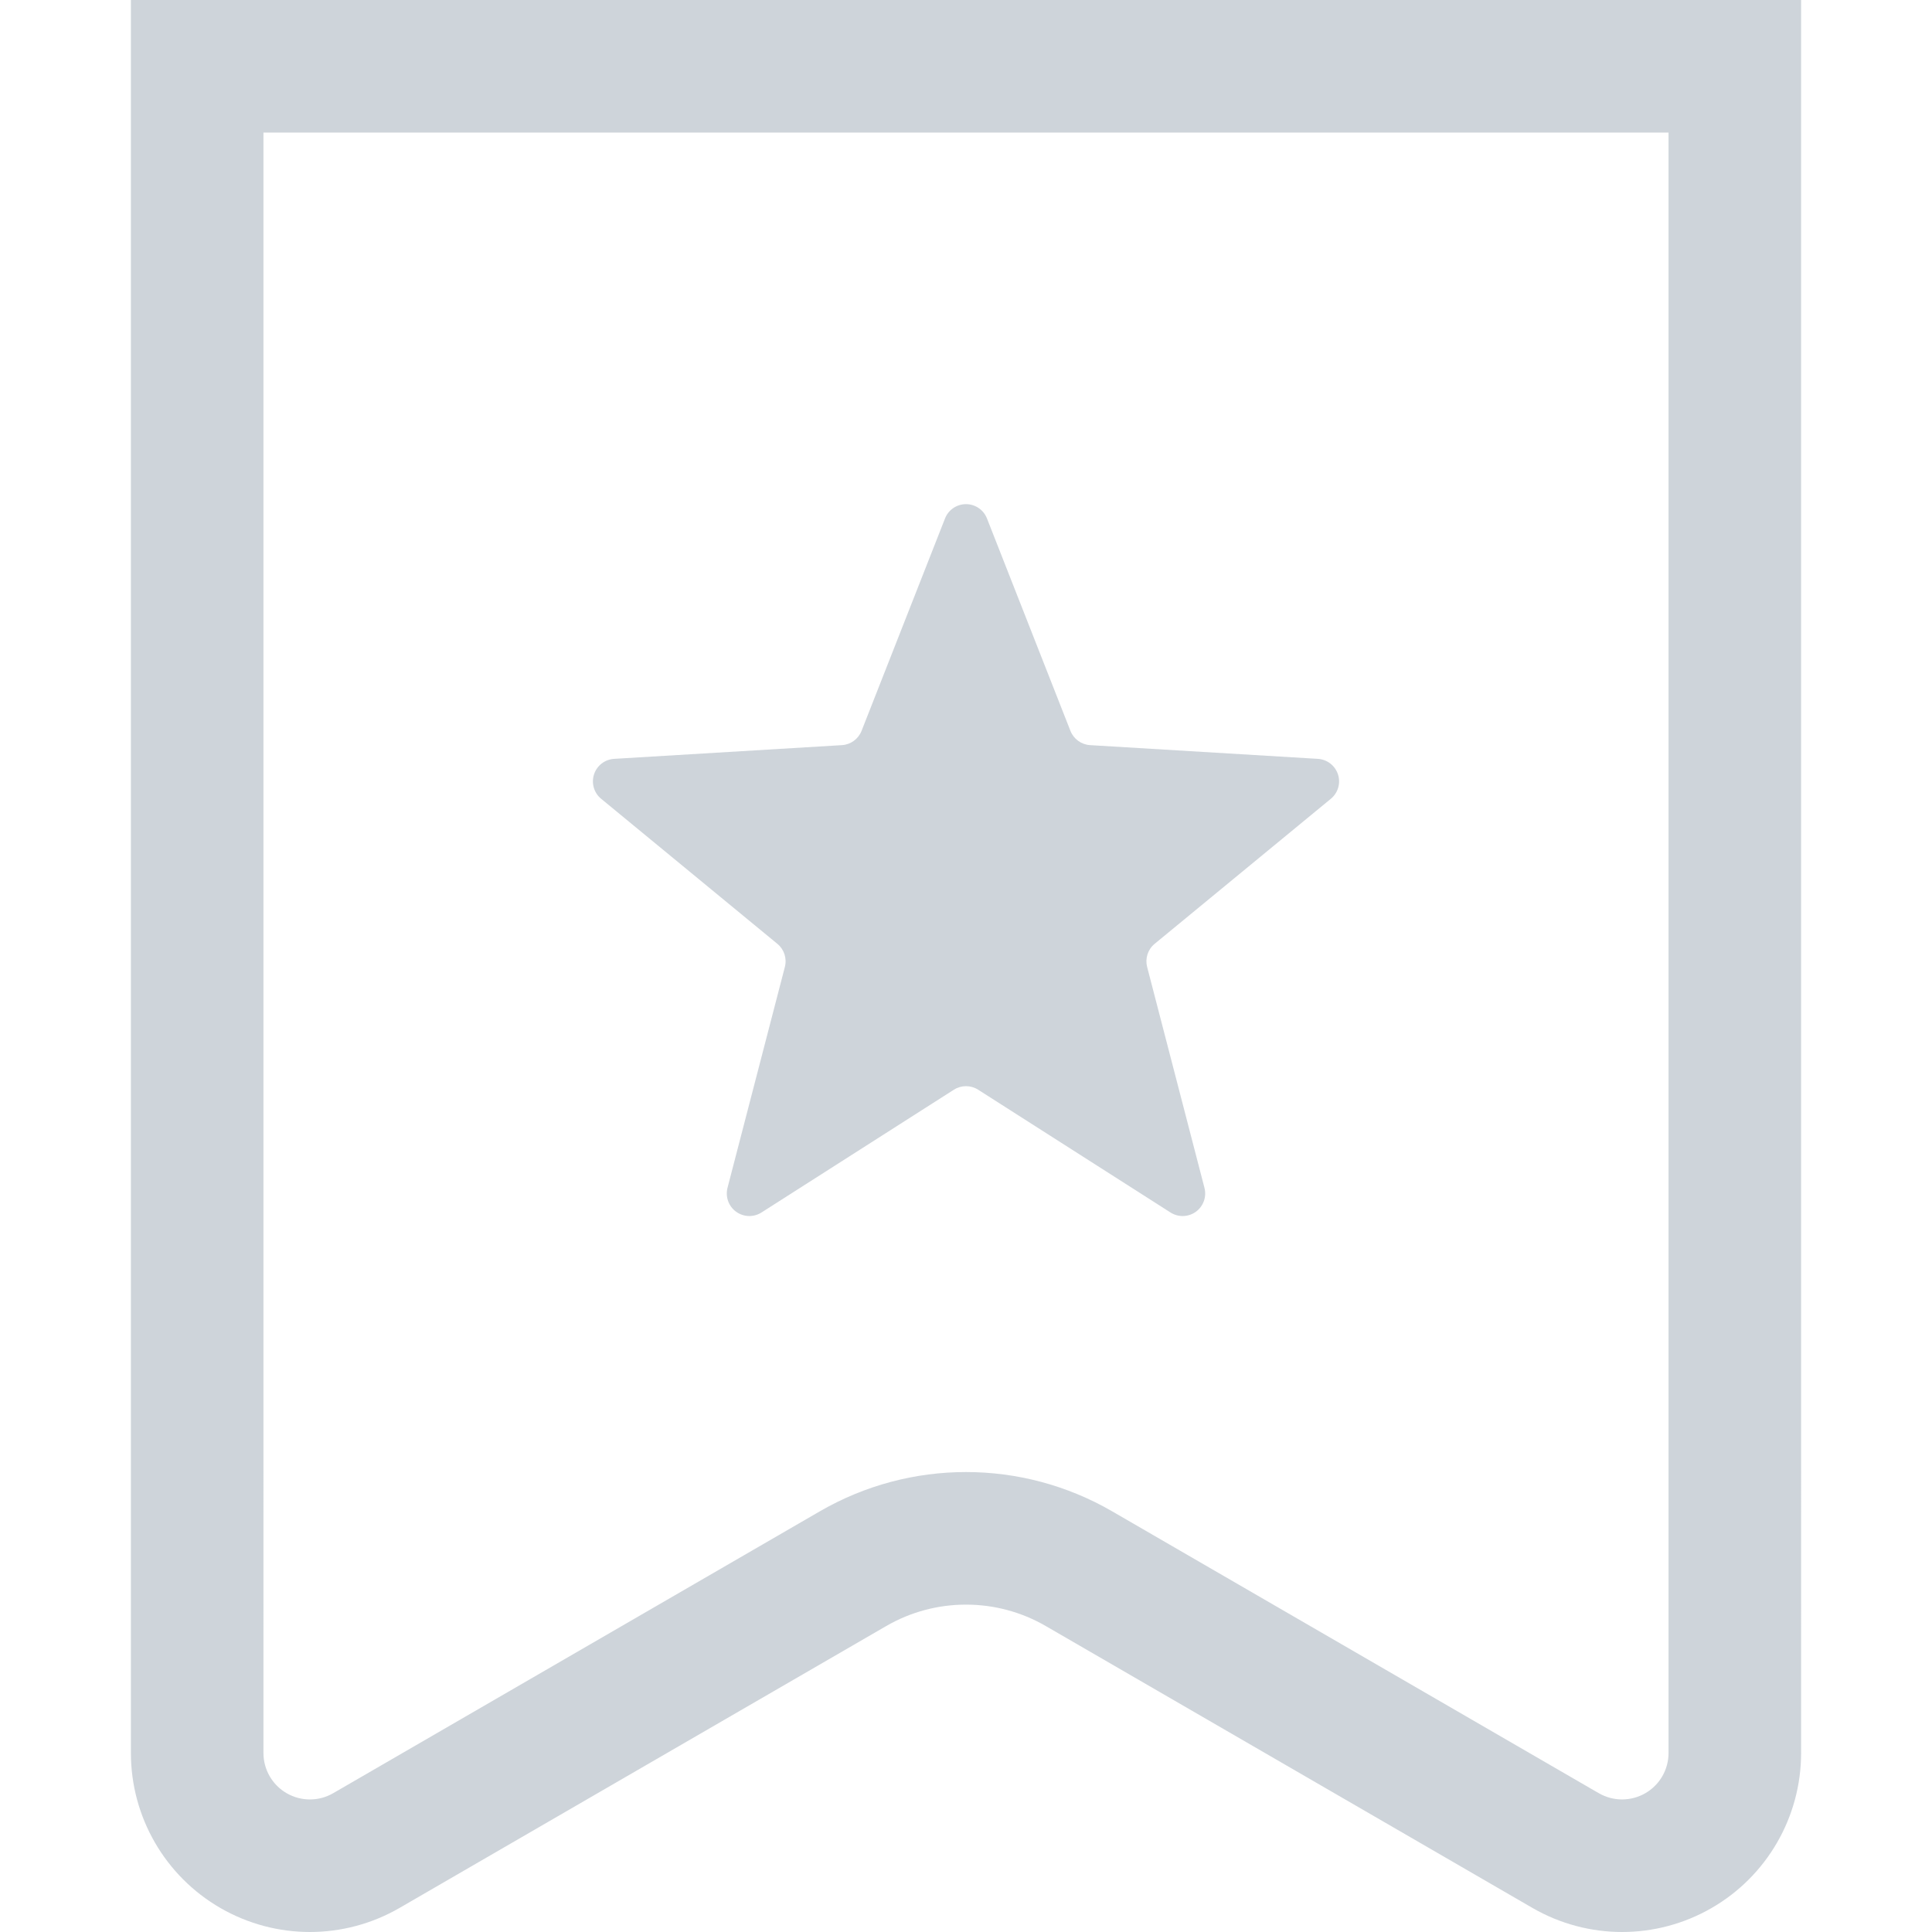 <?xml version="1.0" encoding="utf-8"?>

<!DOCTYPE svg PUBLIC "-//W3C//DTD SVG 1.1//EN" "http://www.w3.org/Graphics/SVG/1.1/DTD/svg11.dtd">
<!-- Uploaded to: SVG Repo, www.svgrepo.com, Generator: SVG Repo Mixer Tools -->
<svg height="800px" width="800px" version="1.1" id="_x32_" xmlns="http://www.w3.org/2000/svg" xmlns:xlink="http://www.w3.org/1999/xlink" 
	 viewBox="0 0 512 512"  xml:space="preserve">
<style type="text/css">
	.st0{fill:#ced4da;}
</style>
<g>
	<path class="st0" d="M459.746,0H34.69v464.562c0,16.961,9.056,32.632,23.752,41.098C65.763,509.88,73.955,512,82.126,512
		c8.206,0,16.426-2.134,23.774-6.388l128.961-74.696c6.538-3.788,13.825-5.674,21.139-5.674c7.314,0,14.6,1.886,21.138,5.674
		l128.96,74.696l0.014,0.007c7.334,4.24,15.547,6.381,23.76,6.381c8.164,0,16.364-2.113,23.698-6.346
		c14.683-8.46,23.74-24.13,23.74-41.091V0H459.746z M436.02,475.224c-1.908,1.098-4.014,1.64-6.148,1.647
		c-2.127,0-4.254-0.548-6.182-1.667l-1.091-0.624l-127.856-74.058c-11.98-6.943-25.372-10.415-38.744-10.415
		c-13.373,0-26.772,3.478-38.745,10.415L88.294,475.218c-1.907,1.105-4.02,1.654-6.168,1.654c-2.12,0-4.24-0.548-6.148-1.647
		c-3.815-2.196-6.16-6.257-6.16-10.662V35.129h372.364v429.434C442.182,468.968,439.835,473.029,436.02,475.224z"/>
	<path class="st0" d="M349.255,201.104l-60.378-3.636c-2.318-0.144-4.35-1.619-5.2-3.78l-22.12-56.295
		c-0.892-2.278-3.101-3.788-5.557-3.788c-2.457,0-4.666,1.503-5.558,3.788l-22.12,56.295c-0.851,2.161-2.882,3.636-5.2,3.78
		l-60.378,3.636c-2.456,0.151-4.57,1.784-5.324,4.124c-0.755,2.333-0.014,4.892,1.887,6.456l46.703,38.443
		c1.798,1.475,2.567,3.863,1.99,6.113l-15.204,58.545c-0.611,2.381,0.288,4.892,2.278,6.333c1.99,1.447,4.652,1.523,6.724,0.206
		l50.991-32.542c1.955-1.248,4.467-1.248,6.422,0l50.984,32.542c2.072,1.318,4.741,1.242,6.731-0.206
		c1.983-1.441,2.882-3.952,2.264-6.333L304,256.24c-0.576-2.25,0.192-4.638,1.989-6.113l46.703-38.443
		c1.901-1.564,2.648-4.123,1.887-6.456C353.818,202.888,351.712,201.256,349.255,201.104z"/>
</g>
</svg>